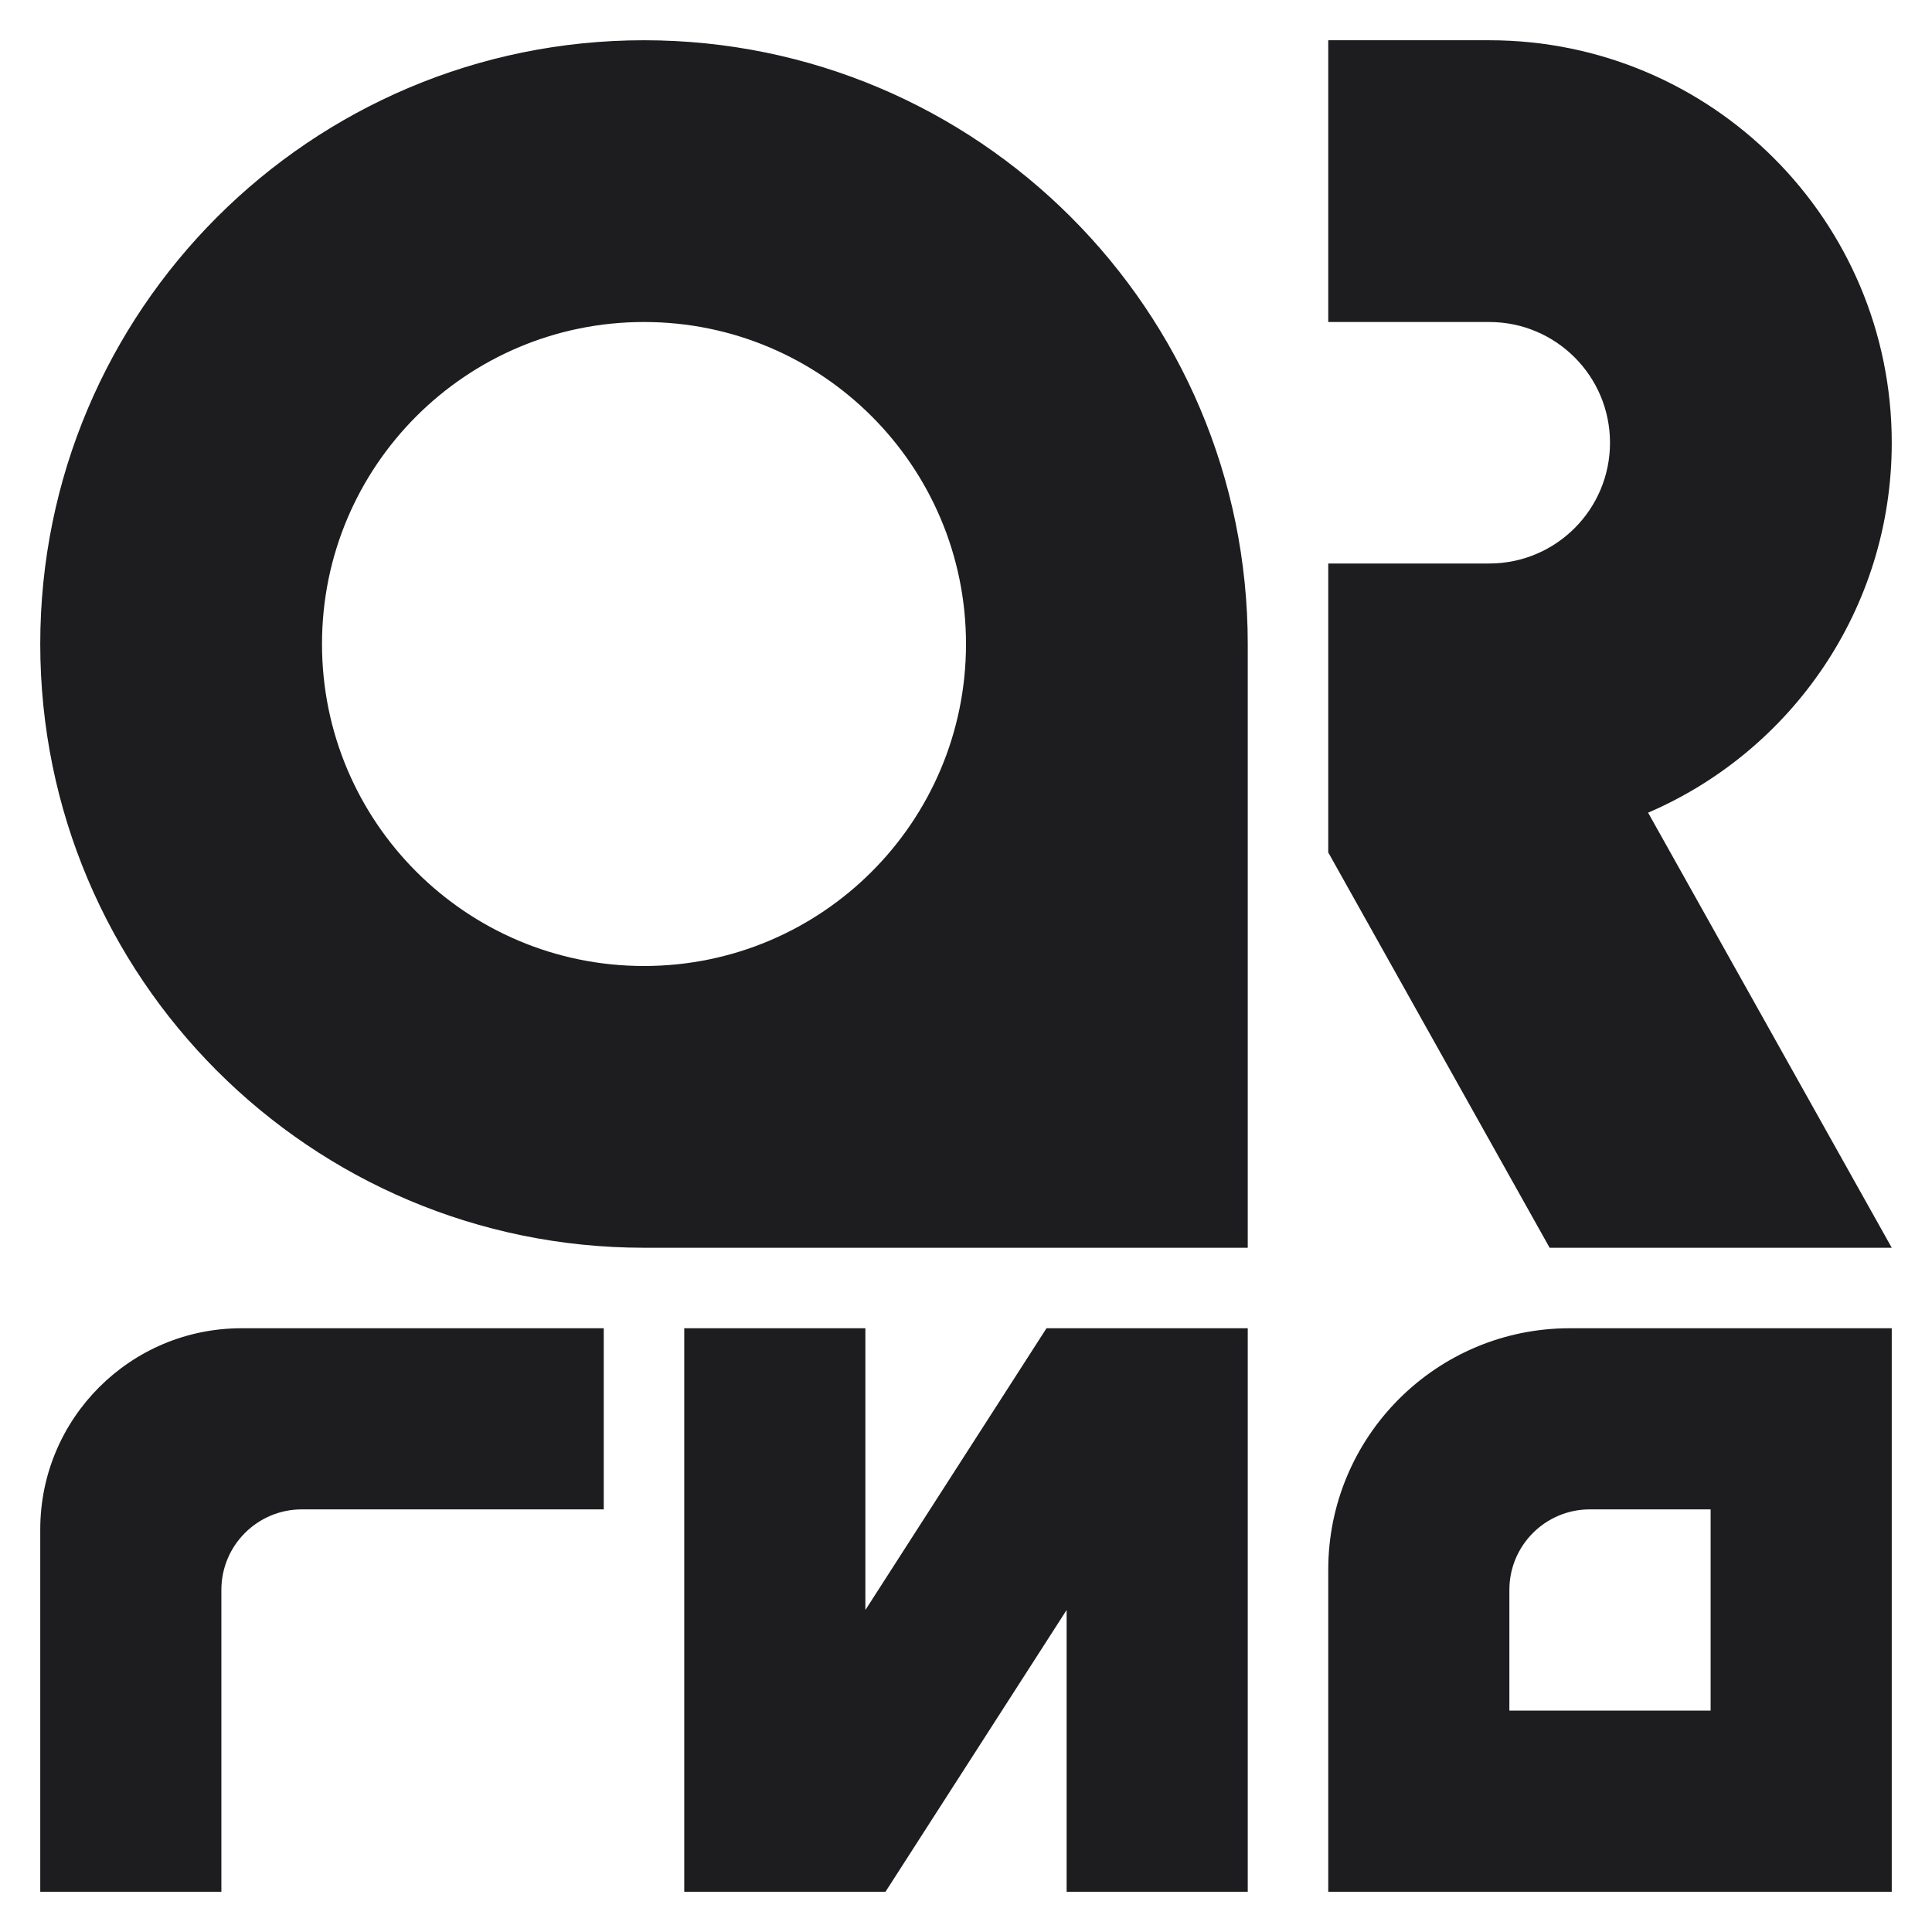 <svg width="120" height="120" viewBox="0 0 120 120" fill="none" xmlns="http://www.w3.org/2000/svg">
<path fill-rule="evenodd" clip-rule="evenodd" d="M40 2.5C60.711 2.5 77.5 19.289 77.5 40V77.5H40C19.289 77.5 2.5 60.711 2.5 40C2.5 19.289 19.289 2.5 40 2.5ZM40 60C51.046 60 60 51.046 60 40C60 28.954 51.046 20 40 20C28.954 20 20 28.954 20 40C20 51.046 28.954 60 40 60ZM92.5 2.5H82.5V15V20H92.5C96.642 20 100 23.358 100 27.5C100 31.642 96.642 35 92.5 35H82.5V52.5V52.946L96.25 77.5H117.5L102.367 50.477C111.268 46.65 117.5 37.803 117.5 27.5C117.5 13.693 106.307 2.5 92.5 2.5ZM2.5 95C2.5 88.096 8.096 82.5 15 82.5H37.5V93.75H18.75C15.989 93.75 13.75 95.989 13.75 98.75V117.5H2.5V95ZM42.5 82.5H53.75V100L65 82.5H66.25H77.5V117.5H66.25V100L55 117.5H53.75H42.5V82.5ZM82.5 97.5C82.5 89.216 89.216 82.5 97.5 82.5H117.5V117.5H82.5V97.5ZM93.75 98.75C93.75 95.989 95.989 93.75 98.75 93.75H106.25V106.25H93.75V98.75Z" fill="#1D1D20"/>
</svg>
